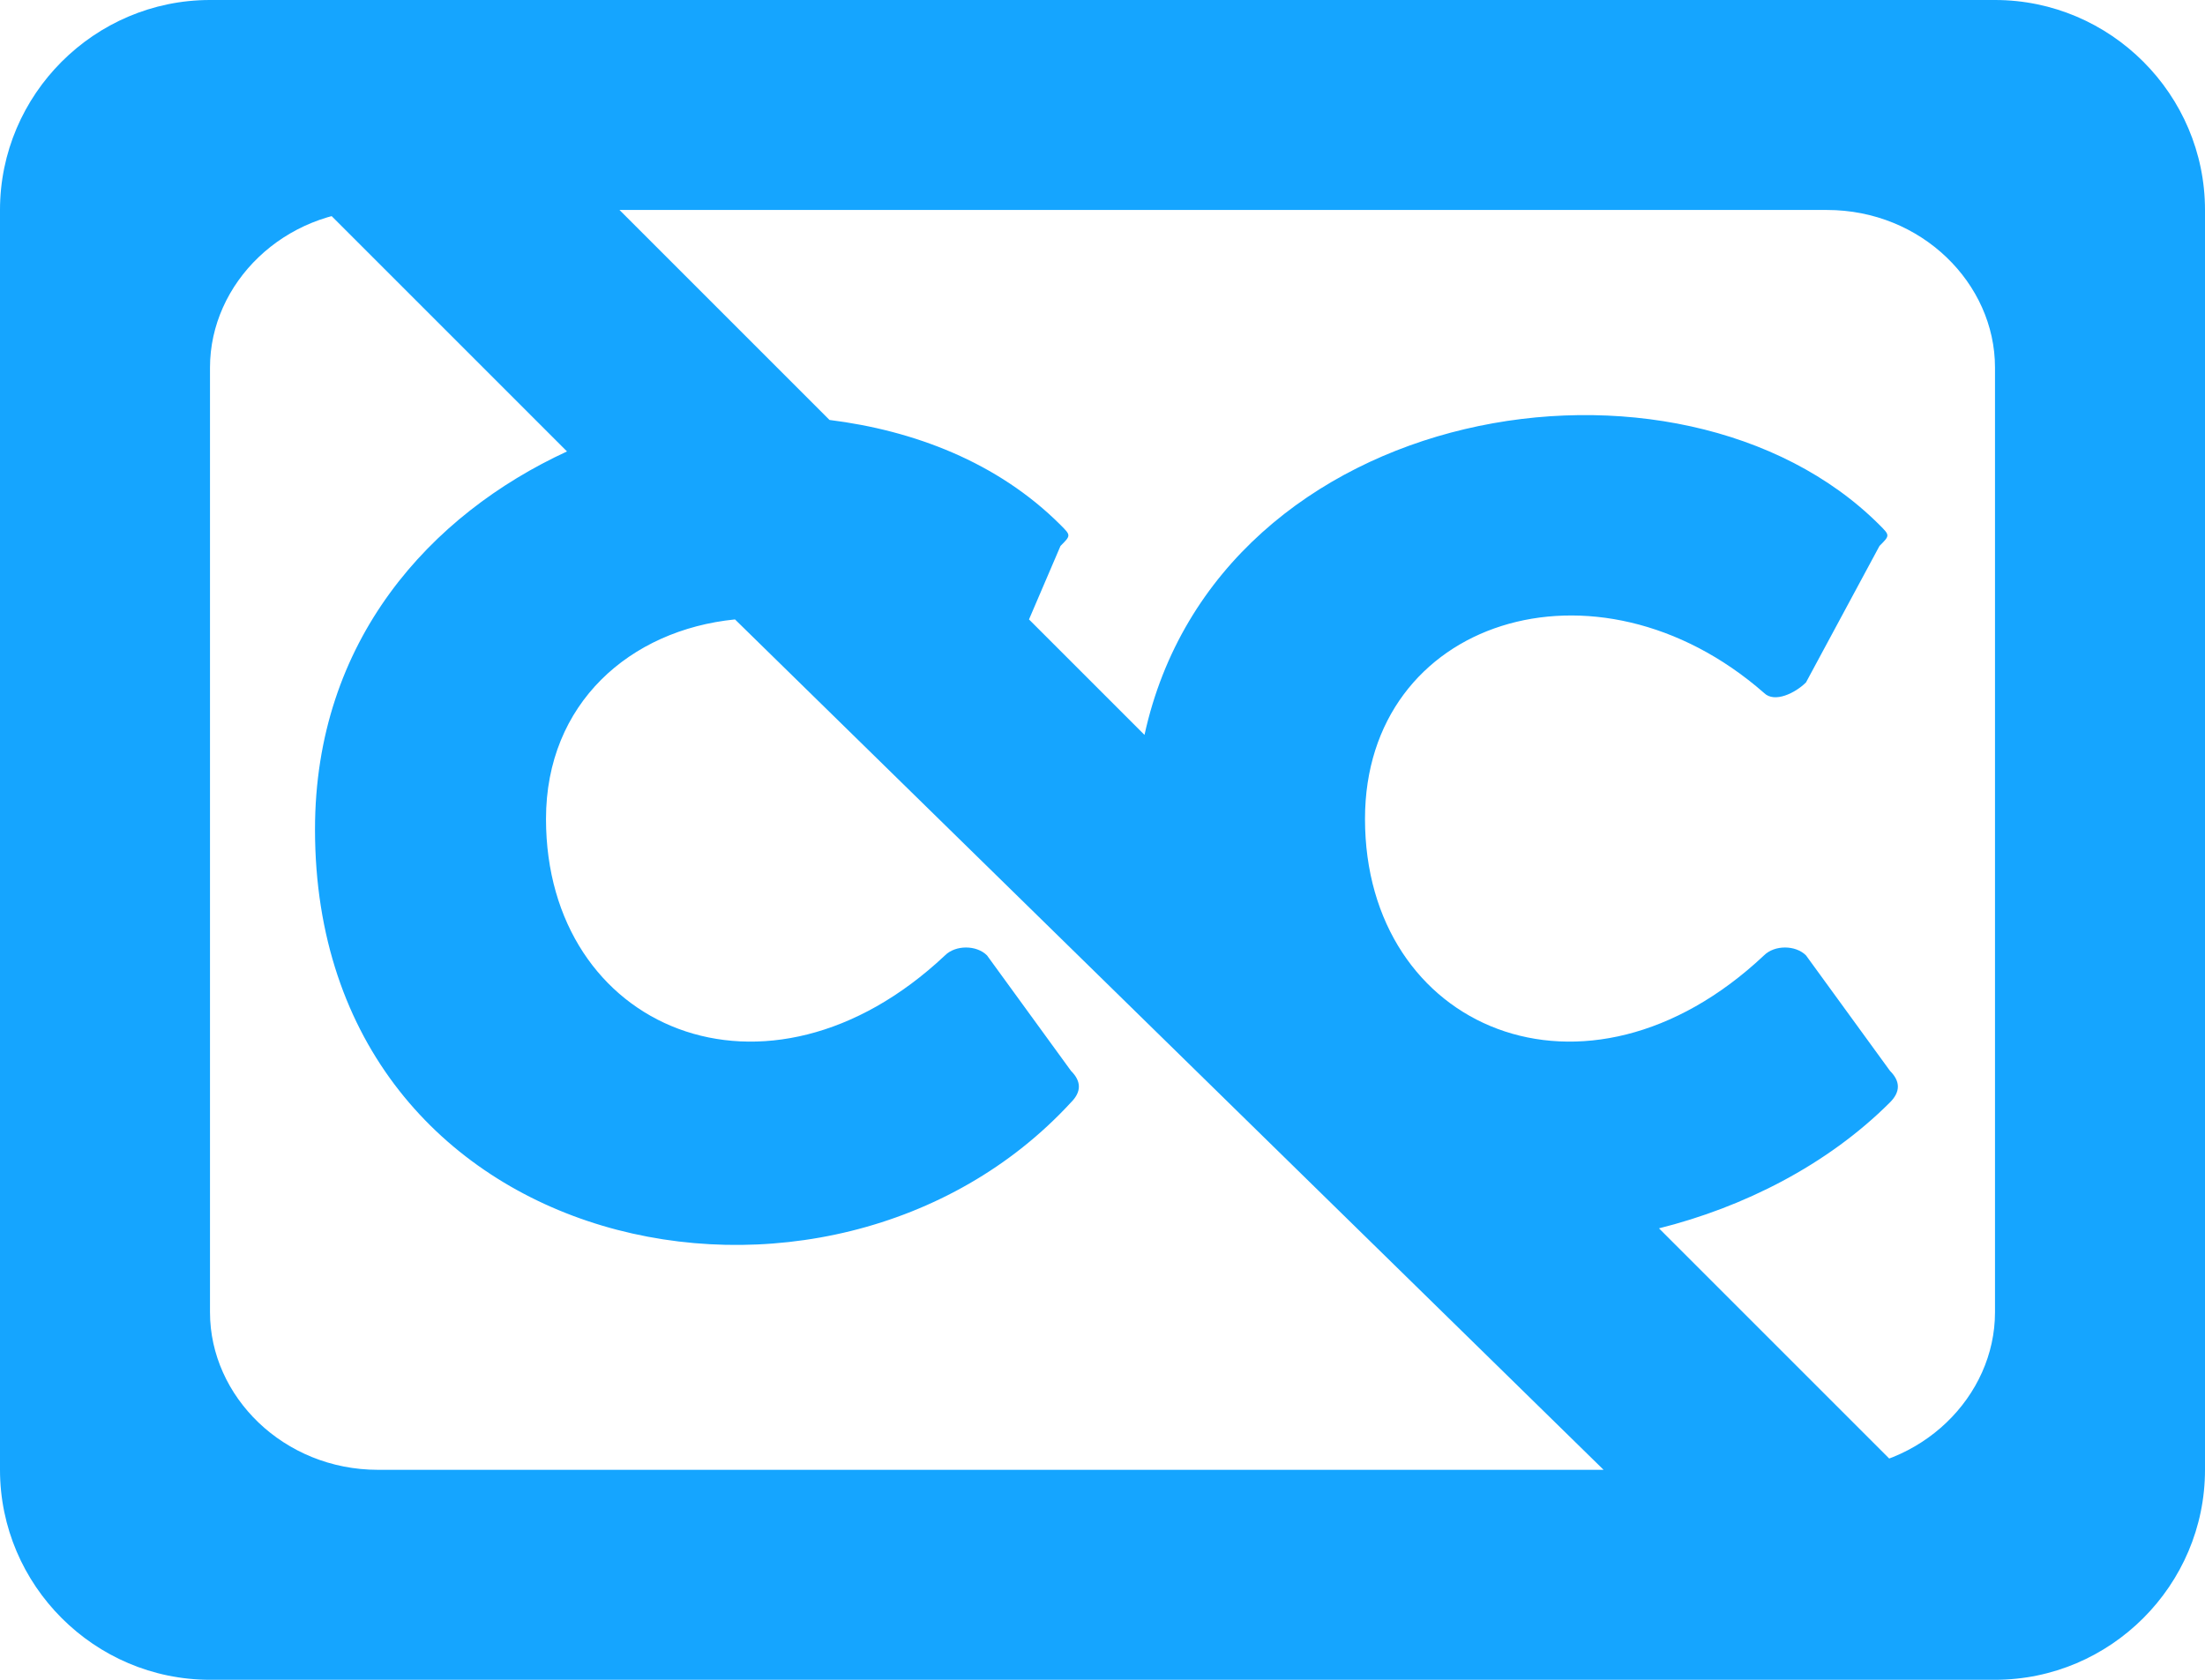 <?xml version="1.0" encoding="utf-8"?>
<!-- Generator: Adobe Illustrator 24.3.0, SVG Export Plug-In . SVG Version: 6.00 Build 0)  -->
<svg version="1.1" id="katman_1" xmlns="http://www.w3.org/2000/svg" xmlns:xlink="http://www.w3.org/1999/xlink" x="0px" y="0px"
	 viewBox="0 0 21 16" style="enable-background:new 0 0 21 16;" xml:space="preserve">
<style type="text/css">
	.st0{fill:none;}
	.st1{fill:#15A5FF;}
</style>
<g>
	<rect id="canvas_background" x="-1" y="-1" class="st0" />
</g>
<g>
	<path id="svg_1" class="st1" d="M19,0c1.1,0,2,0.9,2,2v12c0,1.1-0.9,2-2,2H2c-1.1,0-2-0.9-2-2V2c0-1.1,0.9-2,2-2H19z M17.4,2H3.6
		C2.7,2,2,2.7,2,3.5v9C2,13.3,2.7,14,3.6,14h13.8c0.9,0,1.6-0.7,1.6-1.5v-9C19,2.7,18.3,2,17.4,2z M5.4,4.3L3.1,2l1.4-1.4L7.9,4
		c0.8,0.1,1.6,0.4,2.2,1c0.1,0.1,0.1,0.1,0,0.2L9.8,5.9L10.9,7c0.7-3.2,5.1-3.9,7-2c0.1,0.1,0.1,0.1,0,0.2l-0.7,1.3
		c-0.1,0.1-0.3,0.2-0.4,0.1C15.2,5.2,13,5.9,13,7.8c0,2,2.1,2.9,3.8,1.3c0.1-0.1,0.3-0.1,0.4,0l0.8,1.1c0.1,0.1,0.1,0.2,0,0.3
		c-0.6,0.6-1.4,1-2.2,1.2l2.2,2.2l-1.4,1.4L7,5.9C6,6,5.2,6.7,5.2,7.8c0,2,2.1,2.9,3.8,1.3C9.1,9,9.3,9,9.4,9.1l0.8,1.1
		c0.1,0.1,0.1,0.2,0,0.3C7.9,13,3,12,3,7.9C3,6.1,4.1,4.9,5.4,4.3L5.4,4.3z"/>
</g>
</svg>
